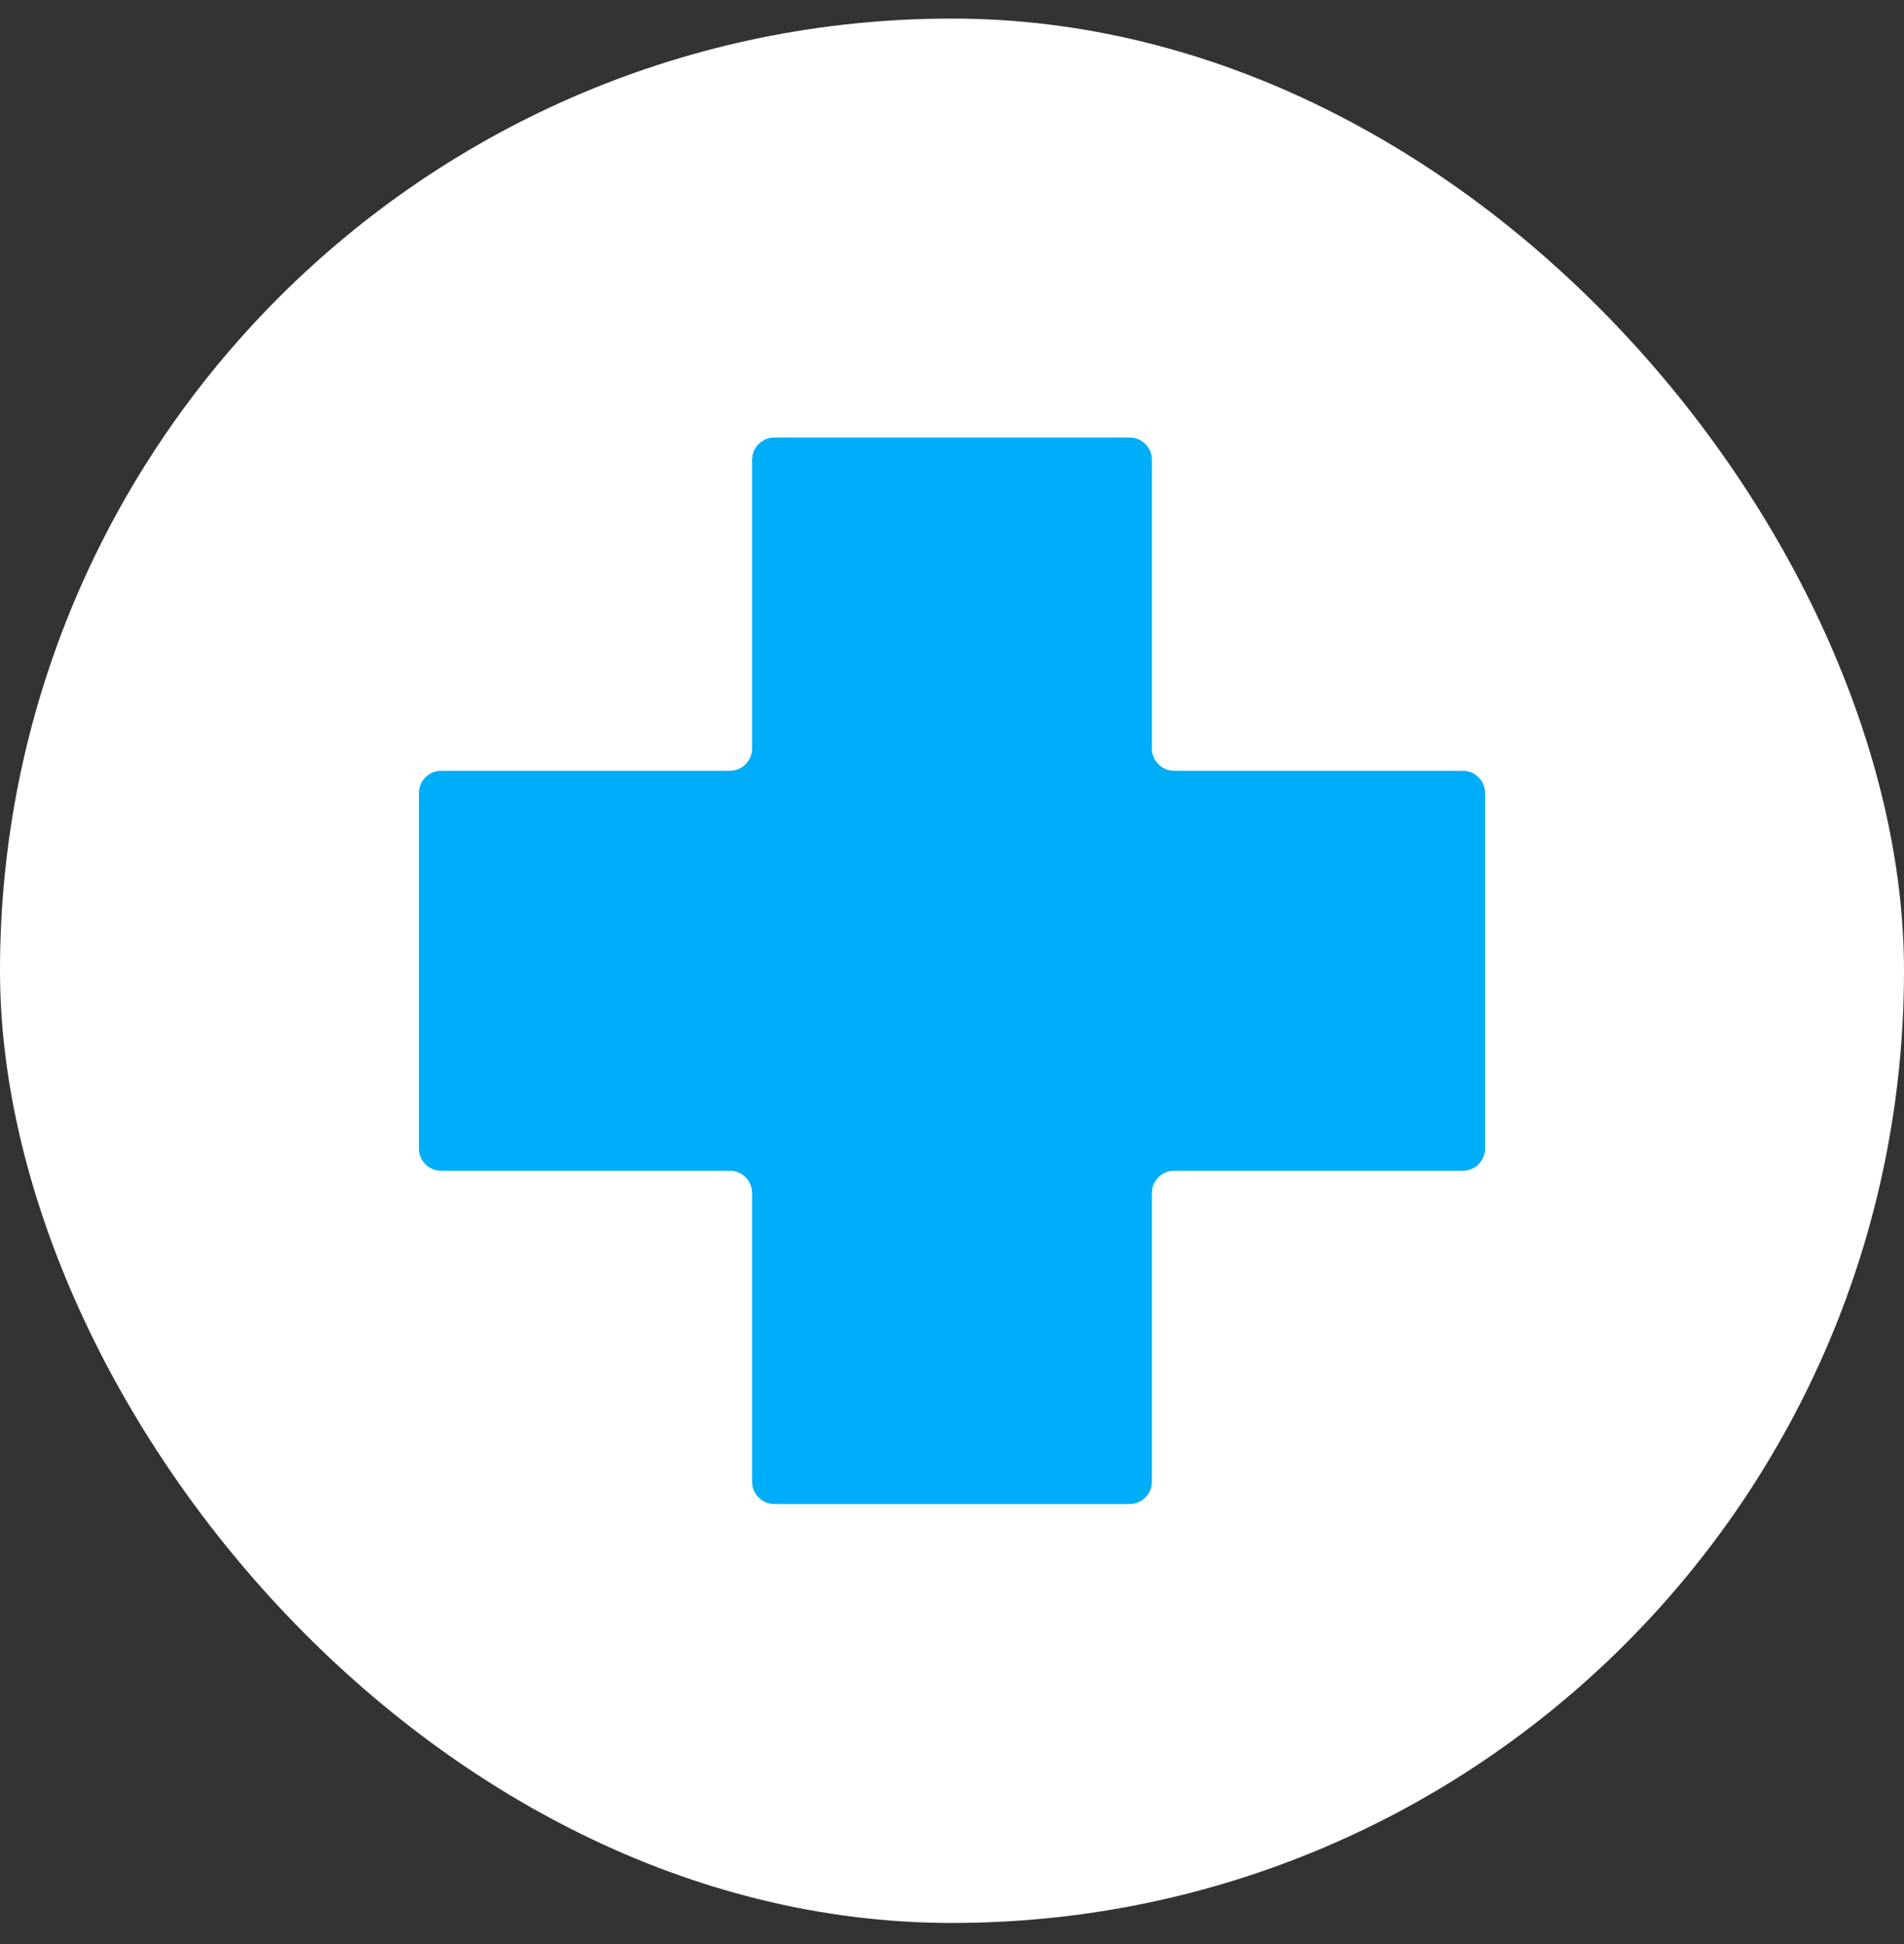 <svg xmlns="http://www.w3.org/2000/svg" fill="none" viewBox="0 0 48 49" height="49" width="48">
<rect x="0" y="0" width="48" height="49" fill="#333333" stroke="none"/>
<rect fill="white" rx="24" height="48" width="48" y="0.468"></rect>
<path fill="#00ADF9" d="M37.44 19.988C37.44 19.68 37.188 19.428 36.88 19.428H29.6C29.292 19.428 29.04 19.176 29.04 18.868V11.588C29.04 11.28 28.788 11.028 28.48 11.028H19.52C19.212 11.028 18.96 11.28 18.96 11.588V18.868C18.96 19.176 18.708 19.428 18.4 19.428H11.12C10.812 19.428 10.56 19.68 10.56 19.988V28.948C10.56 29.256 10.812 29.508 11.12 29.508H18.4C18.708 29.508 18.96 29.76 18.96 30.068V37.348C18.96 37.656 19.212 37.908 19.52 37.908H28.48C28.788 37.908 29.04 37.656 29.04 37.348V30.068C29.04 29.76 29.292 29.508 29.6 29.508H36.88C37.188 29.508 37.44 29.256 37.44 28.948V19.988Z"></path>
</svg>

